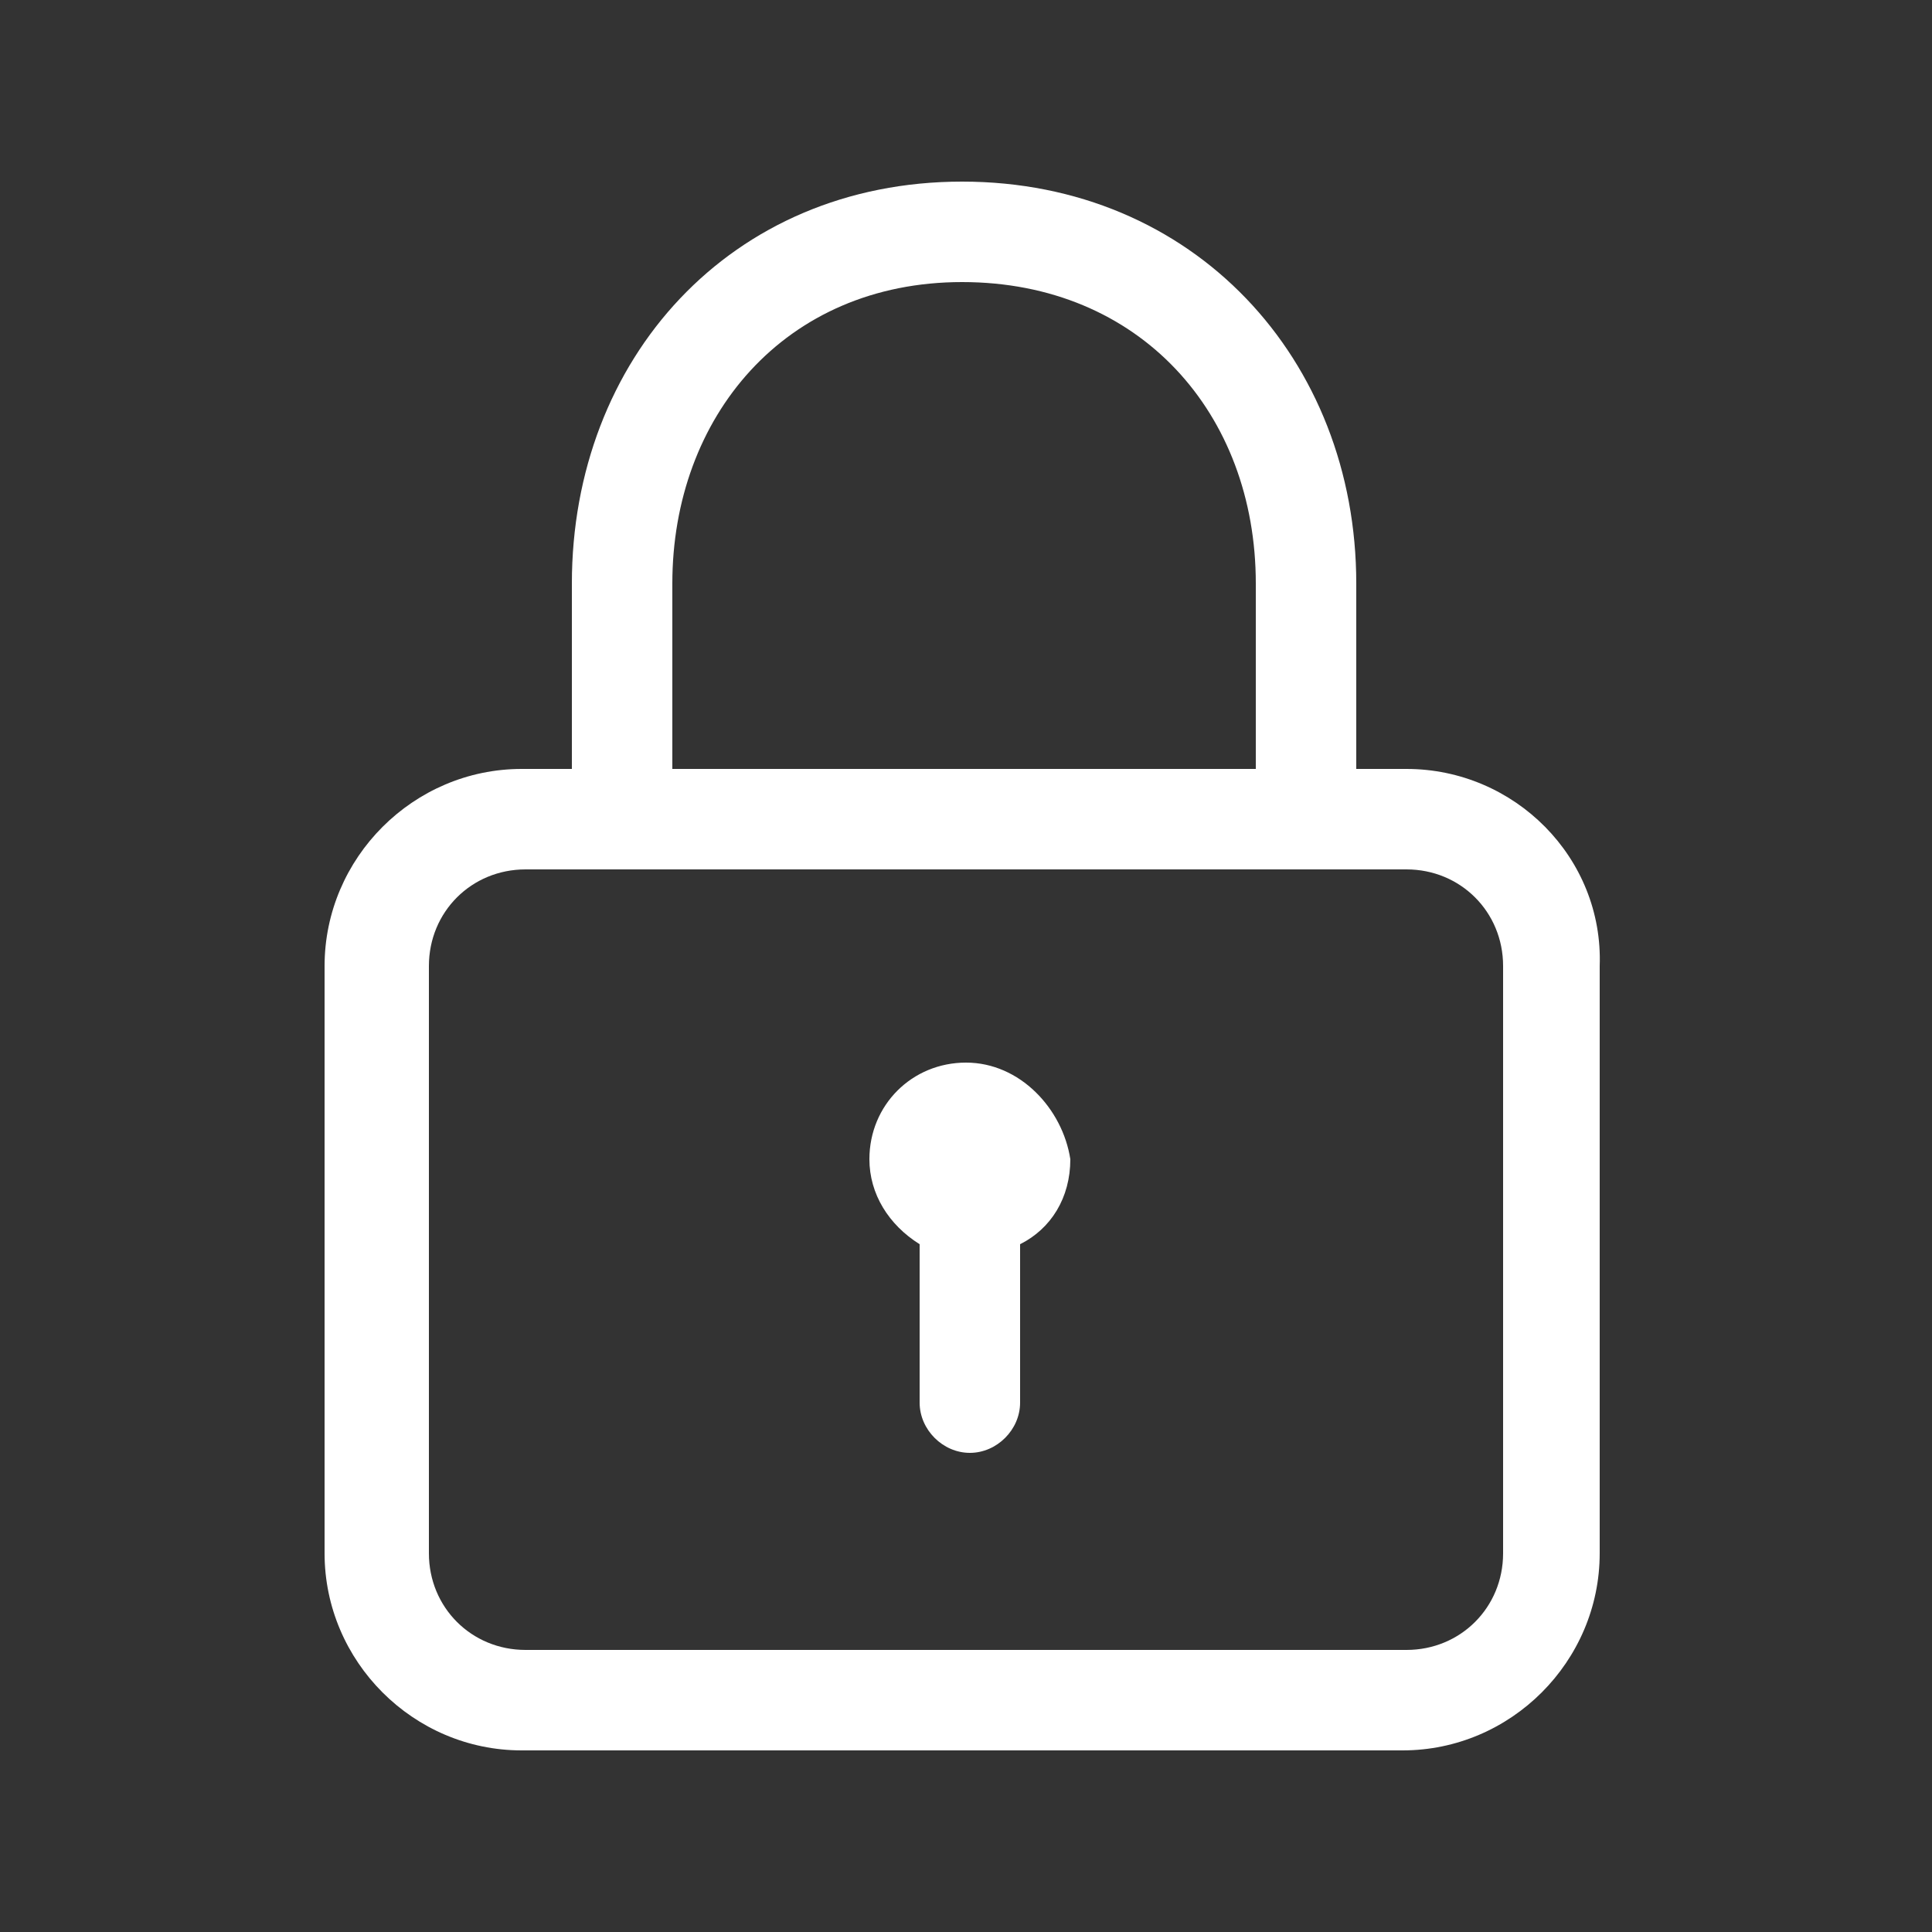 <?xml version="1.0" encoding="utf-8"?>
<!-- Generator: Adobe Illustrator 21.0.2, SVG Export Plug-In . SVG Version: 6.00 Build 0)  -->
<svg version="1.1" id="Calque_1" xmlns="http://www.w3.org/2000/svg" xmlns:xlink="http://www.w3.org/1999/xlink" x="0px" y="0px"
	 viewBox="0 0 50 50" style="enable-background:new 0 0 50 50;" xml:space="preserve">
<rect x="0" y="0" width="50" height="50" fill="#333333" stroke="none"/>
<style type="text/css">
	.st0{fill:#FFFFFF;}
</style>
<path class="st0" d="M36.4,19.9h-1.3v-4.8c0-5.8-4.2-10.4-10.2-10.4c-6,0-10.1,4.6-10.1,10.4v4.8h-1.3c-2.8,0-5.1,2.3-5.1,5.1v15.2
	c0,2.8,2.3,5.1,5.1,5.1h22.8c2.8,0,5.1-2.3,5.1-5.1V25C41.5,22.2,39.2,19.9,36.4,19.9L36.4,19.9z M17.4,15.1c0-4.3,2.9-7.8,7.5-7.8
	c4.6,0,7.6,3.4,7.6,7.8v4.8H17.4V15.1L17.4,15.1z M38.9,40.2c0,1.4-1.1,2.5-2.5,2.5H13.6c-1.4,0-2.5-1.1-2.5-2.5V25
	c0-1.4,1.1-2.5,2.5-2.5h22.8c1.4,0,2.5,1.1,2.5,2.5V40.2L38.9,40.2z M25,27.5c-1.4,0-2.5,1.1-2.5,2.5c0,0.9,0.5,1.7,1.3,2.2v4.1
	c0,0.7,0.6,1.3,1.3,1.3c0.7,0,1.3-0.6,1.3-1.3v-4.1c0.8-0.4,1.3-1.2,1.3-2.2C27.5,28.7,26.4,27.5,25,27.5L25,27.5z"/>
</svg>
